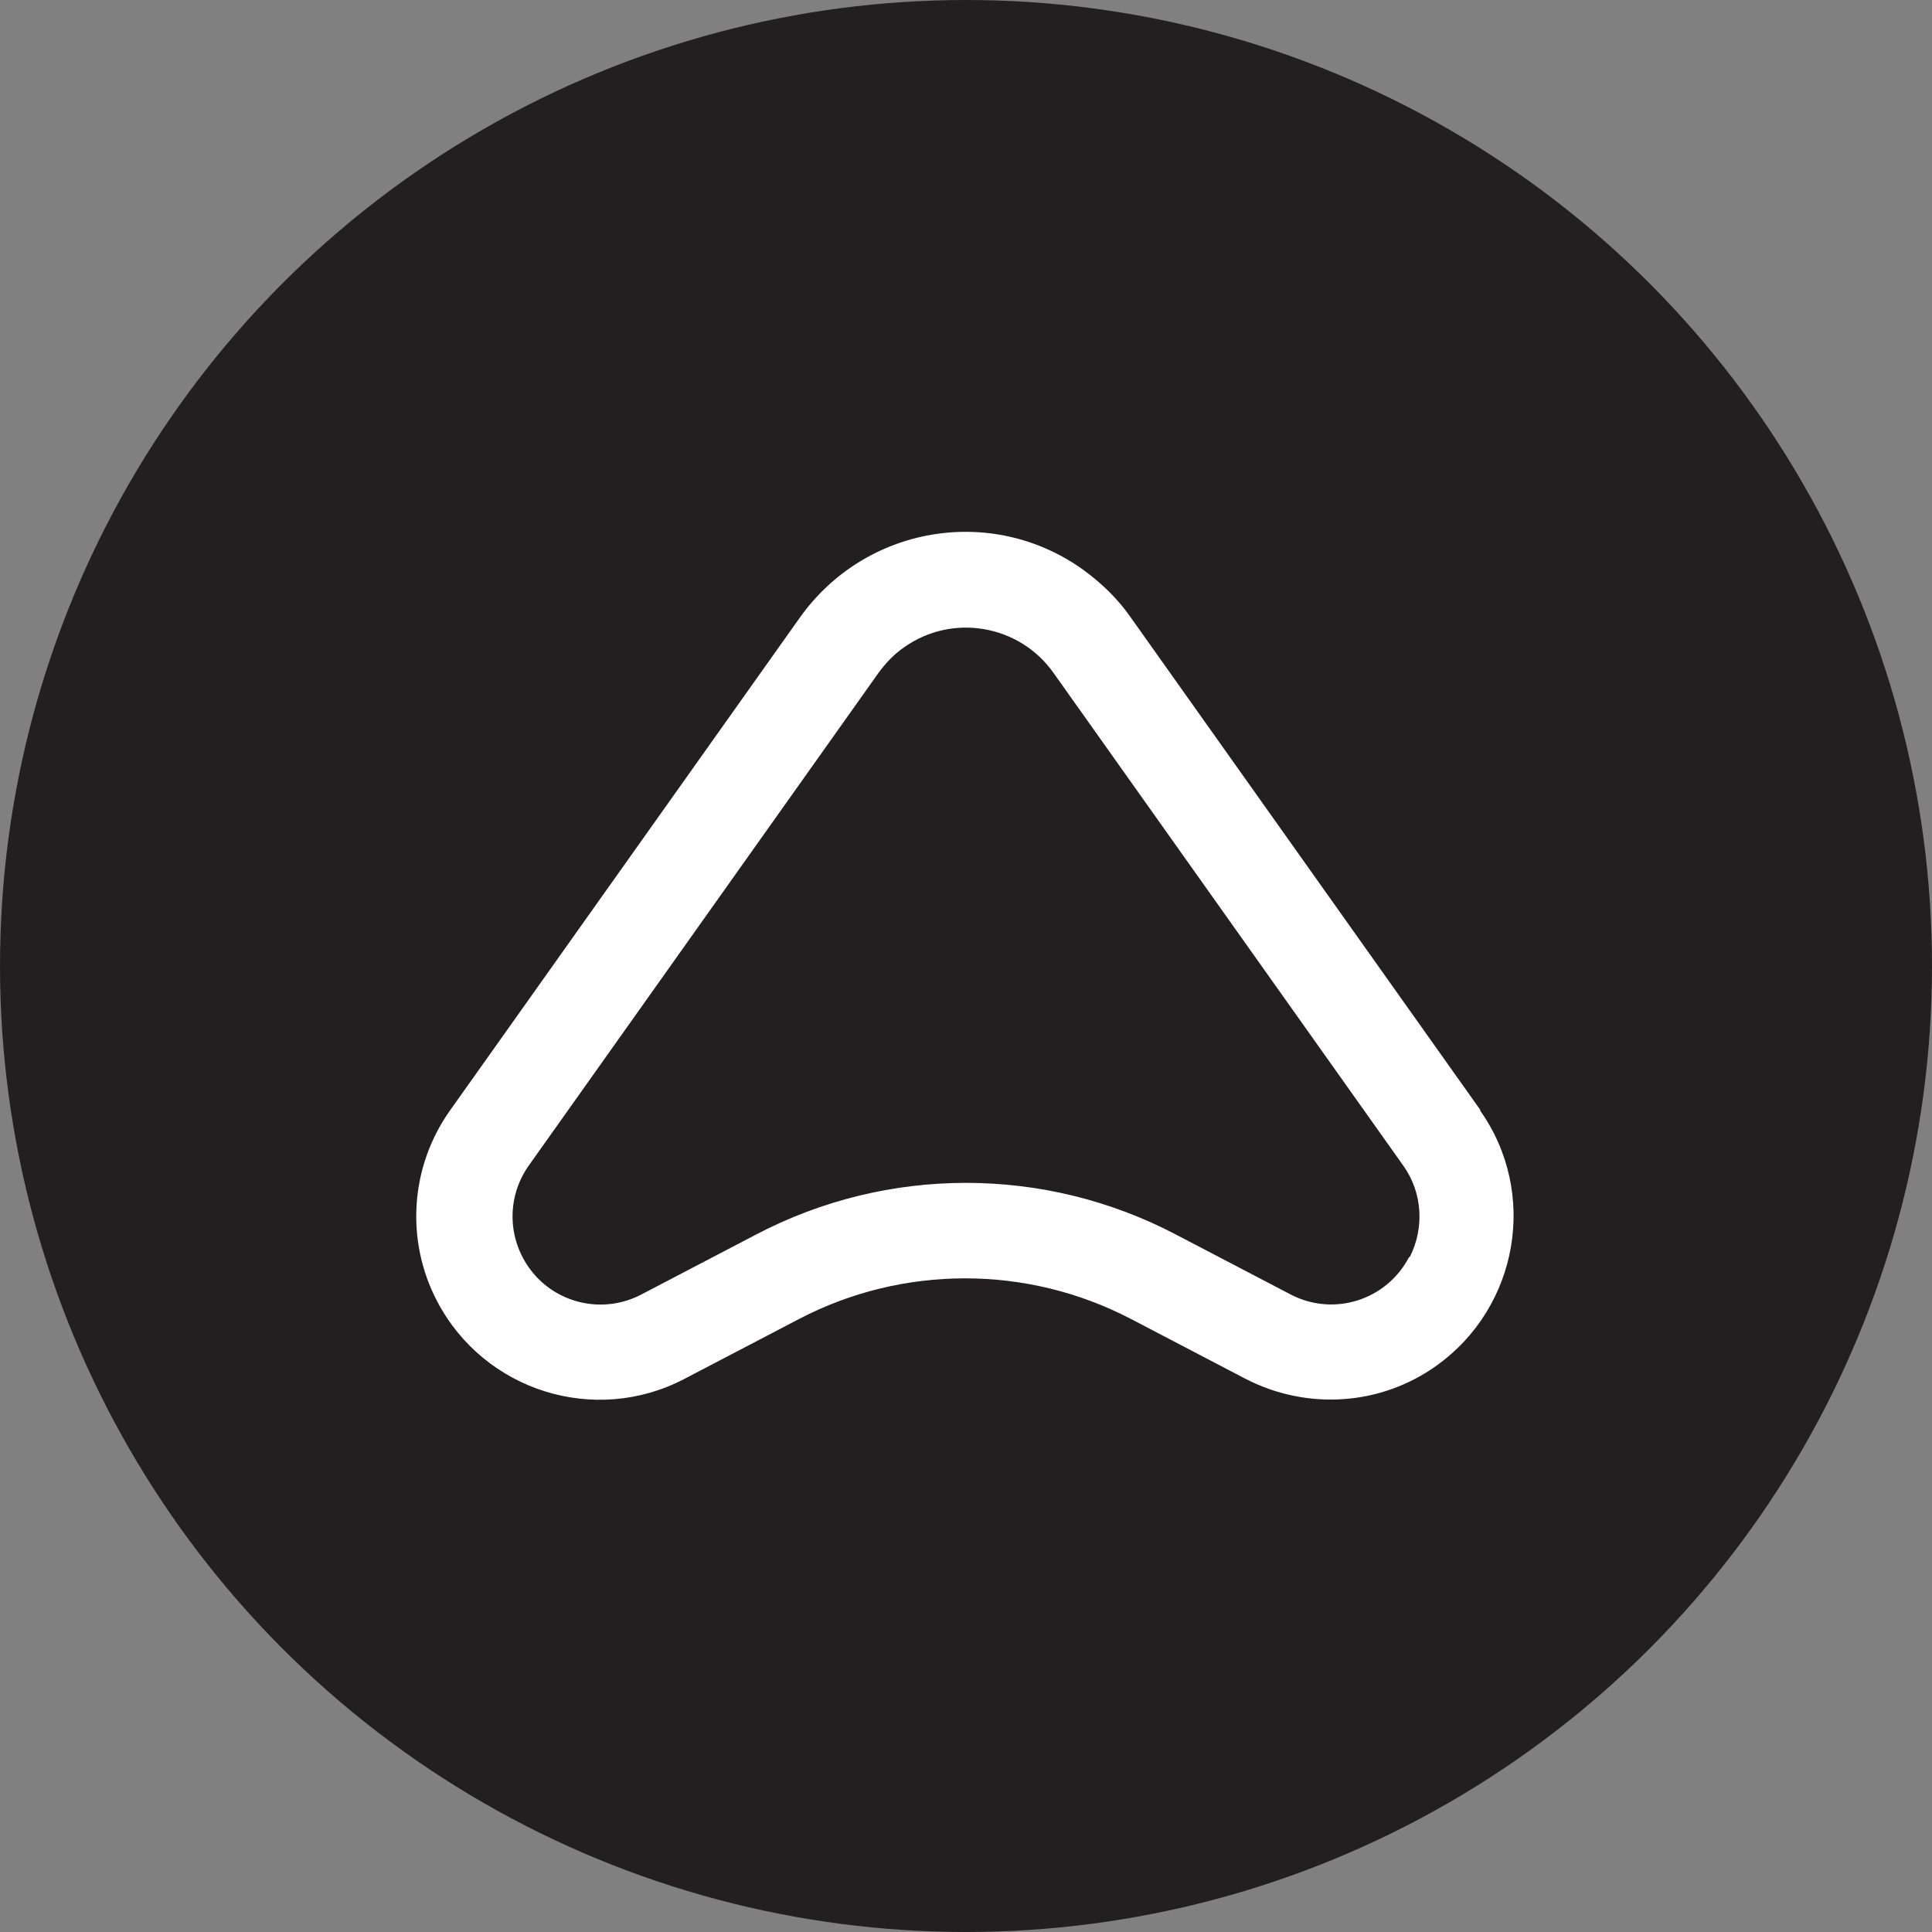 <?xml version="1.0" encoding="UTF-8"?> <svg xmlns="http://www.w3.org/2000/svg" id="Layer_1" viewBox="0 0 30 30"><rect x="0" y="0" width="30" height="30" fill="#808080" stroke="none"/><defs><style> .cls-1 { fill: #fff; fill-rule: evenodd; } .cls-2 { fill: #231f20; } </style></defs><circle class="cls-2" cx="15" cy="15" r="15"></circle><path class="cls-1" d="M22.99,17.24l-5.43-7.65c-.2-.29-.46-.54-.75-.75-1.42-1.01-3.38-.67-4.39.75l-5.43,7.65c-.62.87-.7,2.02-.2,2.97.73,1.39,2.45,1.93,3.84,1.2l1.78-.93c1.61-.84,3.54-.84,5.15,0l1.78.93c.95.49,2.09.42,2.96-.2,1.28-.91,1.59-2.69.68-3.97ZM21.88,19.52c-.35.67-1.17.93-1.84.58l-1.78-.93c-2.04-1.07-4.48-1.07-6.52,0l-1.78.93c-.57.3-1.27.16-1.68-.33-.4-.48-.43-1.16-.07-1.67l5.43-7.65c.11-.15.24-.29.4-.4.75-.53,1.79-.35,2.32.4l5.43,7.65h0c.3.42.33.97.1,1.42Z"></path></svg> 